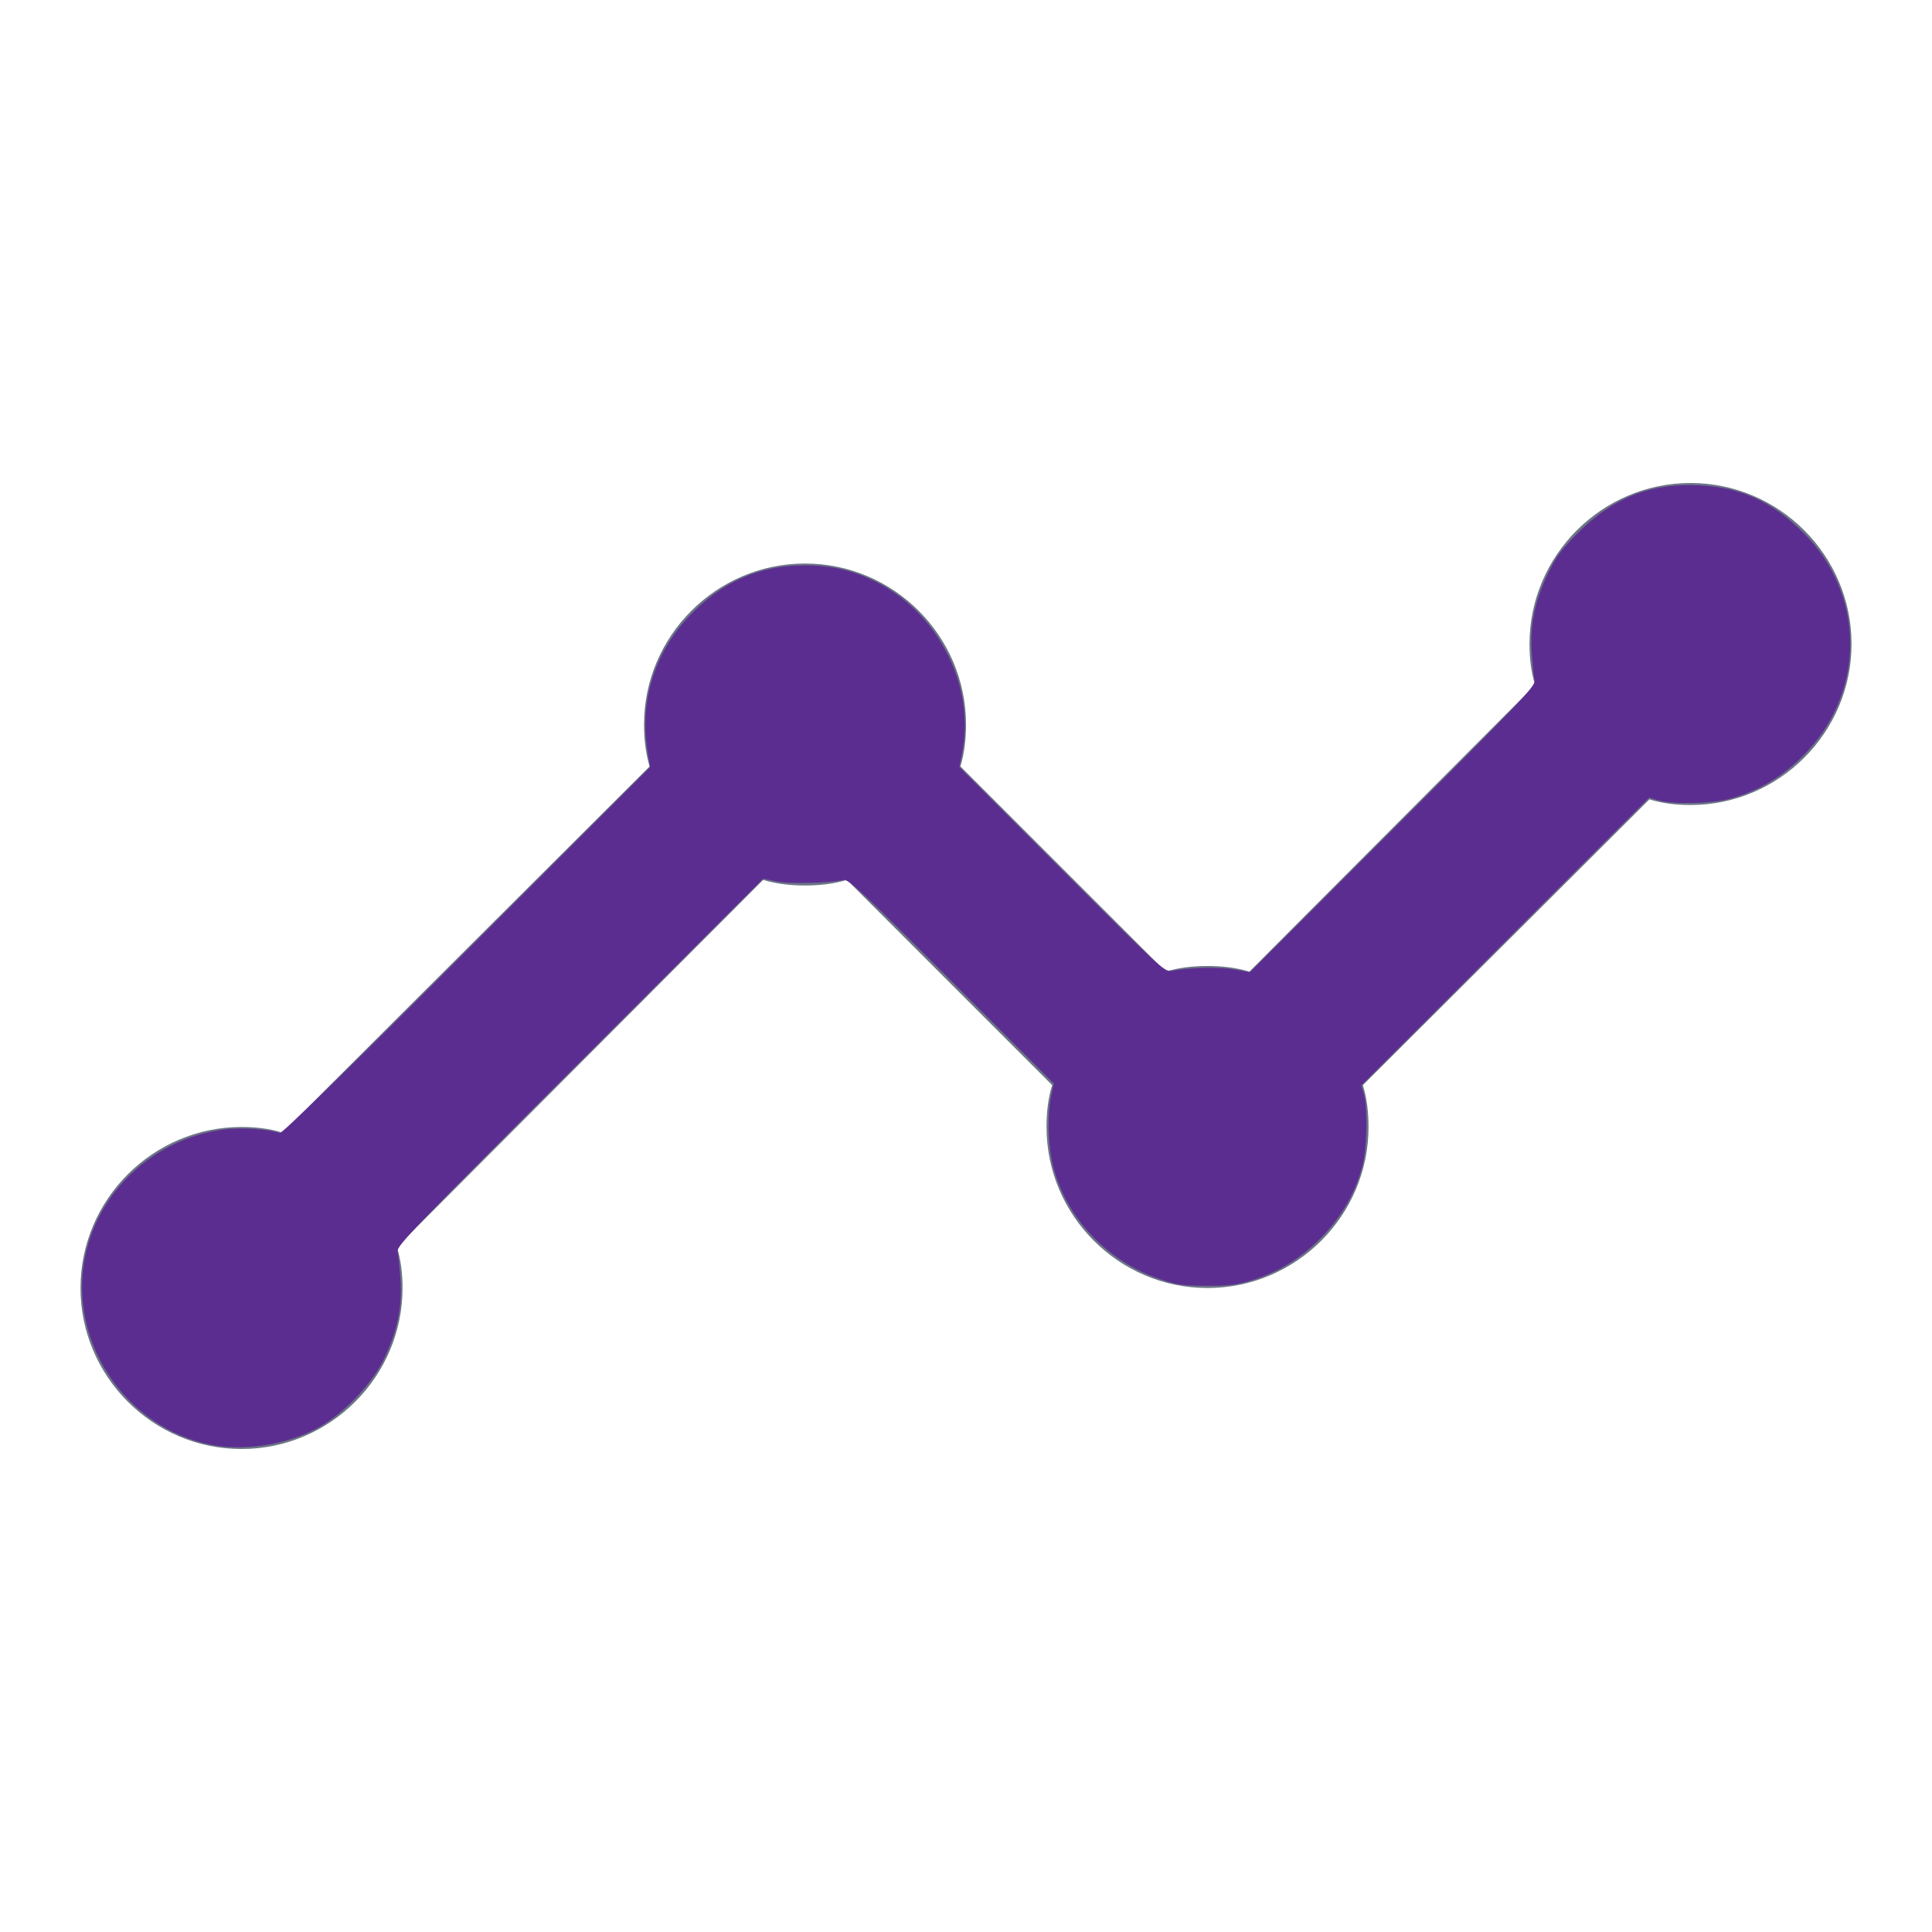 <?xml version="1.0" encoding="UTF-8" standalone="no"?> <svg xmlns:inkscape="http://www.inkscape.org/namespaces/inkscape" xmlns:sodipodi="http://sodipodi.sourceforge.net/DTD/sodipodi-0.dtd" xmlns="http://www.w3.org/2000/svg" xmlns:svg="http://www.w3.org/2000/svg" width="40" height="40" viewBox="0 0 40 40" fill="none" version="1.1" id="svg1524" sodipodi:docname="analyzer purple.svg" inkscape:version="1.1.1 (3bf5ae0d25, 2021-09-20)"><defs id="defs1528"></defs><path d="M38.334 13.333C38.334 15.167 36.834 16.667 35 16.667C34.7 16.667 34.417 16.633 34.15 16.55L28.217 22.467C28.3 22.733 28.334 23.033 28.334 23.333C28.334 25.167 26.834 26.667 25 26.667C23.167 26.667 21.667 25.167 21.667 23.333C21.667 23.033 21.7 22.733 21.784 22.467L17.534 18.217C17.267 18.3 16.967 18.333 16.667 18.333C16.367 18.333 16.067 18.3 15.8 18.217L8.217 25.817C8.3 26.083 8.334 26.367 8.334 26.667C8.334 28.5 6.834 30 5 30C3.167 30 1.667 28.5 1.667 26.667C1.667 24.833 3.167 23.333 5 23.333C5.3 23.333 5.584 23.367 5.85 23.45L13.45 15.867C13.367 15.6 13.334 15.3 13.334 15C13.334 13.167 14.834 11.667 16.667 11.667C18.5 11.667 20 13.167 20 15C20 15.3 19.967 15.6 19.884 15.867L24.134 20.117C24.4 20.033 24.7 20 25 20C25.3 20 25.6 20.033 25.867 20.117L31.784 14.183C31.7 13.917 31.667 13.633 31.667 13.333C31.667 11.5 33.167 10 35 10C36.834 10 38.334 11.5 38.334 13.333Z" fill="#6B7585" id="path1522"></path><path style="fill:#5c2d91;fill-opacity:1;stroke-width:0.049" d="M 4.248,29.888 C 2.417,29.443 1.293,27.504 1.835,25.725 2.215,24.476 3.326,23.55 4.64,23.385 c 0.358,-0.045 0.934,-0.007 1.15,0.075 0.044,0.017 1.446,-1.351 3.868,-3.774 l 3.799,-3.8 -0.059,-0.391 c -0.151,-0.989 0.16,-1.979 0.855,-2.721 0.674,-0.721 1.459,-1.069 2.41,-1.069 0.53,0 0.955,0.094 1.415,0.312 1.332,0.633 2.124,2.171 1.841,3.578 l -0.057,0.285 2.121,2.124 c 2.009,2.012 2.129,2.123 2.27,2.097 0.39,-0.071 0.974,-0.085 1.287,-0.031 l 0.339,0.059 2.96,-2.957 c 2.632,-2.63 2.957,-2.971 2.933,-3.081 -0.015,-0.068 -0.041,-0.326 -0.059,-0.573 -0.04,-0.572 0.063,-1.074 0.339,-1.65 0.163,-0.34 0.28,-0.498 0.626,-0.844 0.722,-0.721 1.495,-1.023 2.496,-0.976 0.866,0.041 1.513,0.335 2.164,0.983 1.26,1.254 1.294,3.227 0.079,4.526 -0.468,0.5 -0.992,0.819 -1.619,0.984 -0.374,0.099 -1.164,0.116 -1.458,0.031 l -0.198,-0.057 -2.979,2.979 -2.979,2.979 0.052,0.173 c 0.083,0.278 0.068,1.12 -0.026,1.482 -0.163,0.625 -0.483,1.151 -0.984,1.619 -0.385,0.36 -0.81,0.606 -1.316,0.762 -0.299,0.092 -0.48,0.114 -0.939,0.112 -0.502,-0.002 -0.618,-0.02 -0.995,-0.152 -1.073,-0.376 -1.899,-1.259 -2.17,-2.319 -0.11,-0.431 -0.129,-1.06 -0.043,-1.46 l 0.055,-0.256 -2.119,-2.122 c -1.892,-1.894 -2.133,-2.119 -2.243,-2.093 -0.28,0.066 -1.129,0.084 -1.386,0.029 l -0.267,-0.057 -3.799,3.797 c -3.384,3.381 -3.796,3.81 -3.772,3.92 0.015,0.068 0.041,0.326 0.059,0.573 0.04,0.572 -0.063,1.074 -0.339,1.65 -0.26,0.543 -0.868,1.169 -1.408,1.451 -0.682,0.355 -1.59,0.476 -2.293,0.305 z" id="path1567"></path></svg> 